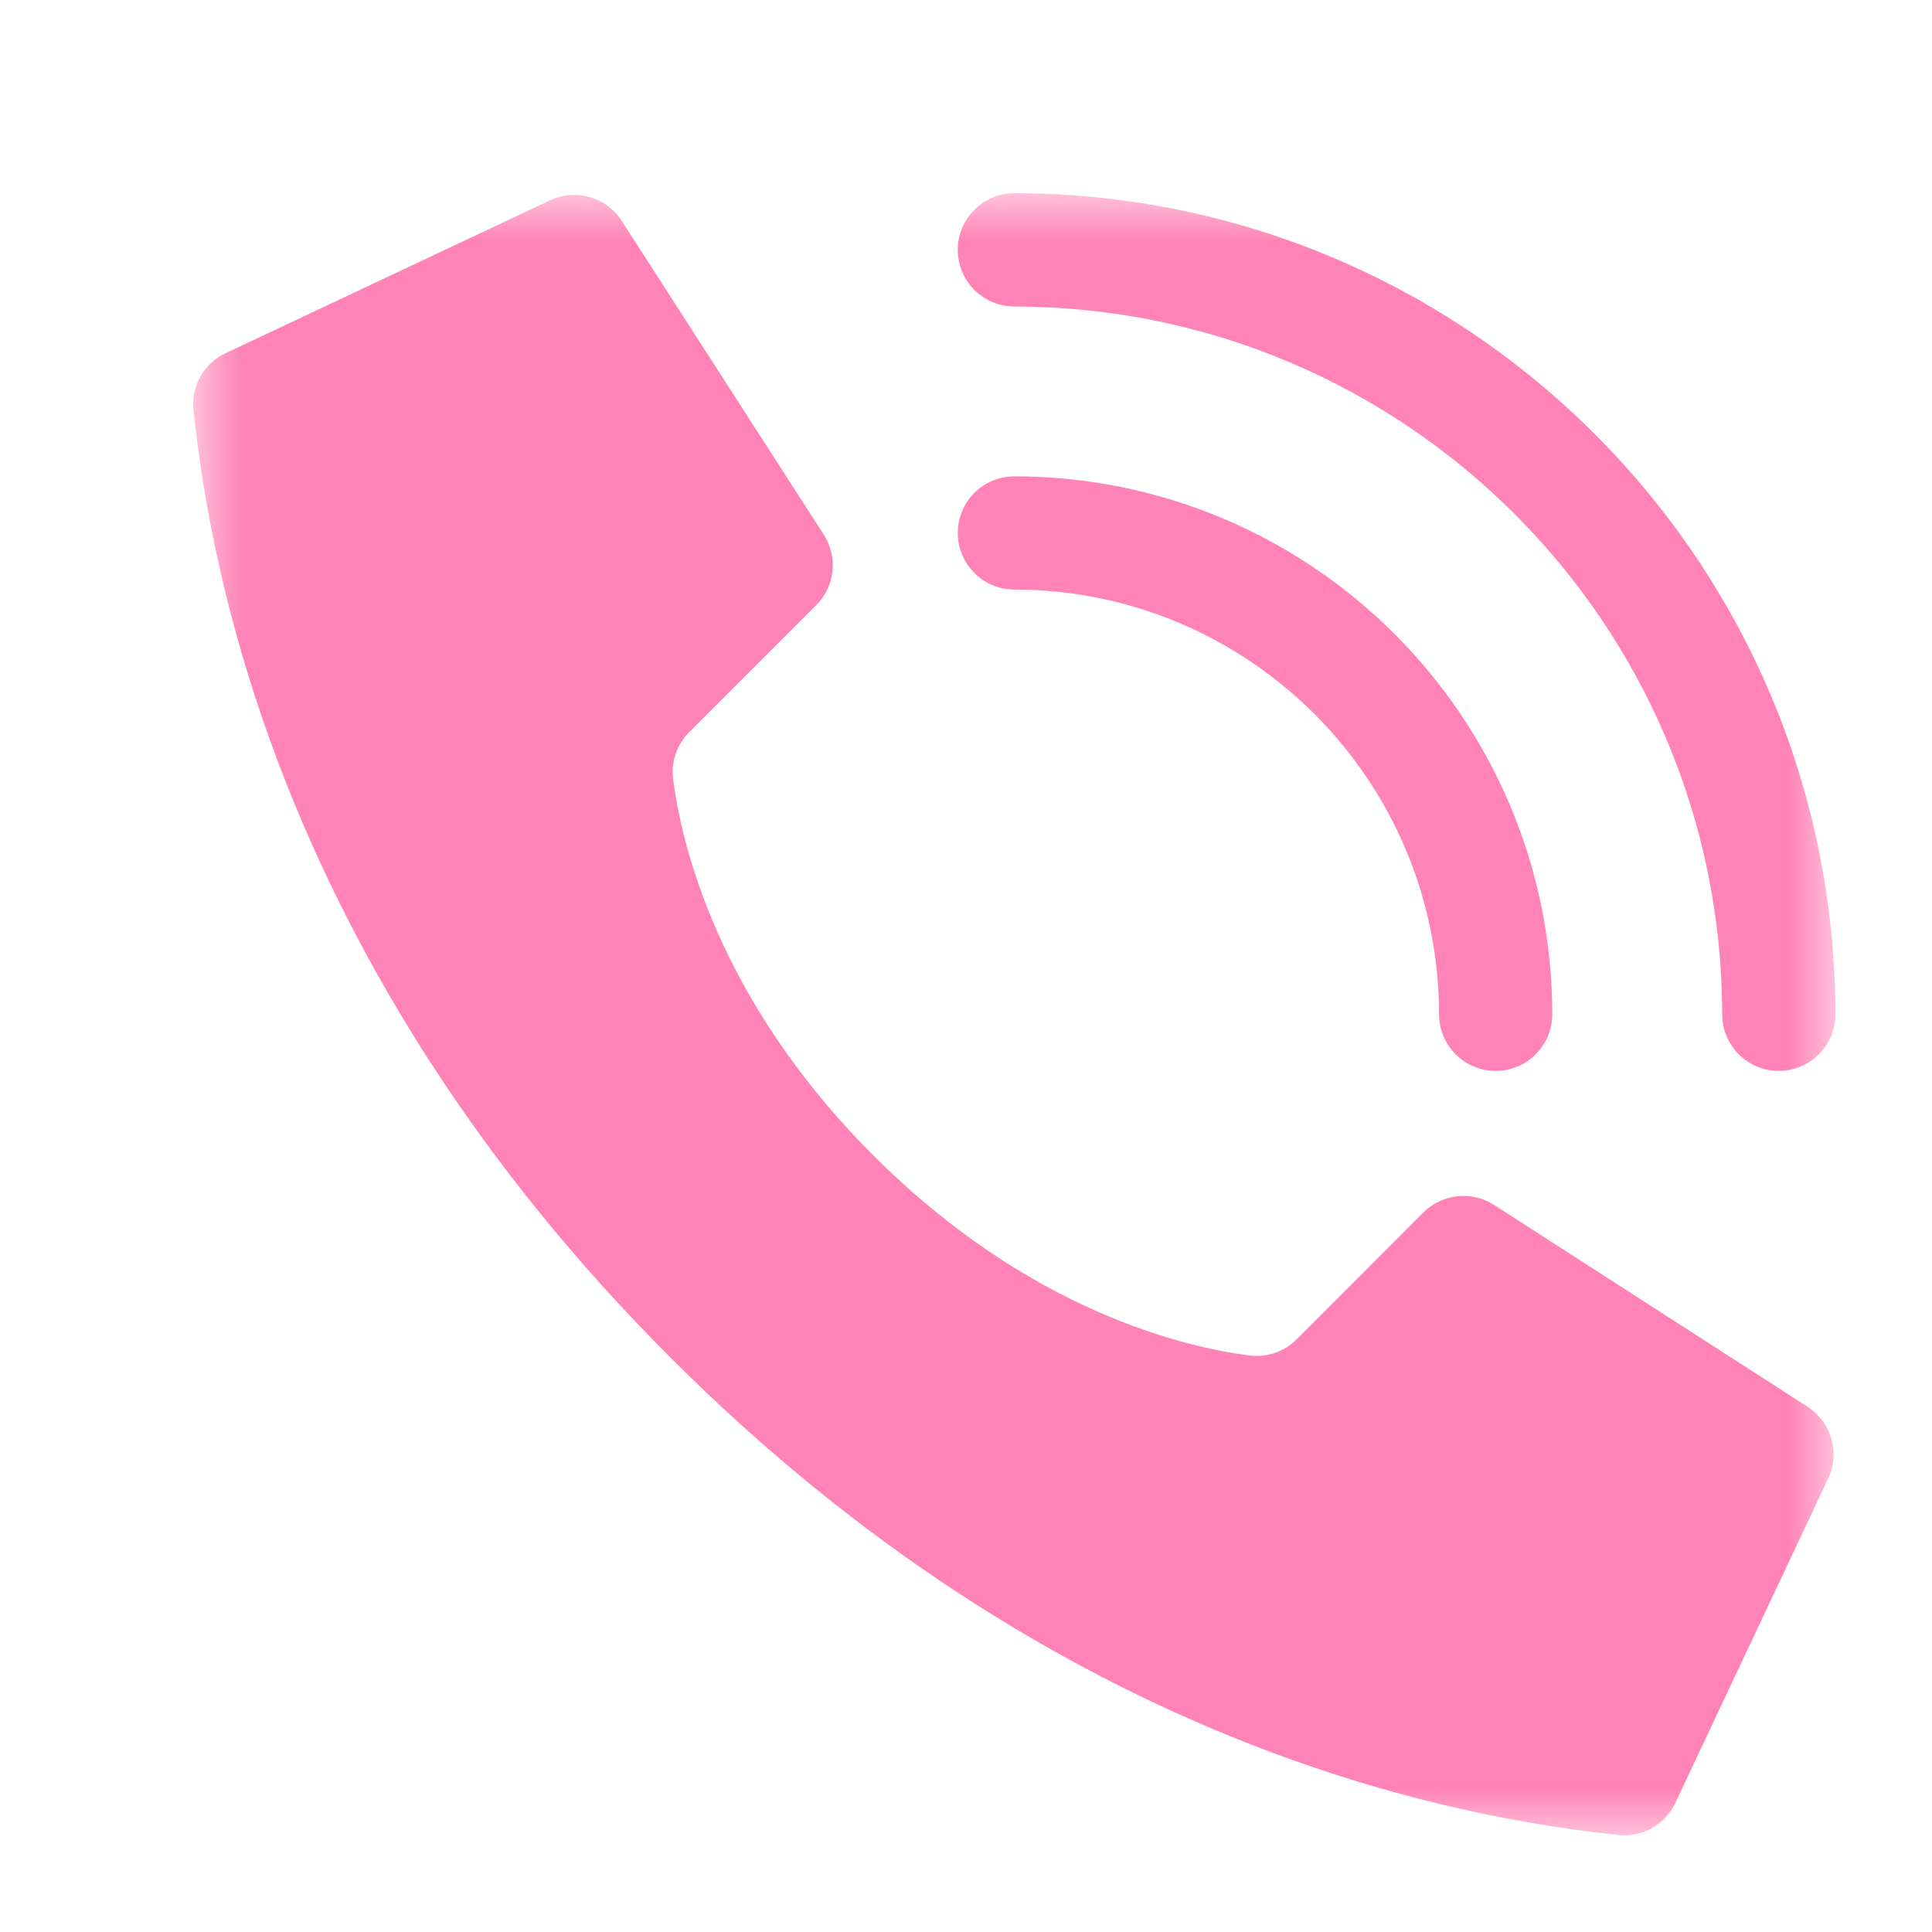 <svg width="20" height="20" viewBox="0 0 20 20" fill="none" xmlns="http://www.w3.org/2000/svg">
<mask id="mask0_2581_82" style="mask-type:luminance" maskUnits="userSpaceOnUse" x="2" y="2" width="17" height="17">
<path d="M19 2H2V19H19V2Z" fill="white"/>
</mask>
<g mask="url(#mask0_2581_82)">
<path d="M9.04 11.96C7.417 10.338 7.051 8.715 6.968 8.065C6.945 7.886 7.007 7.705 7.136 7.578L8.449 6.265C8.642 6.072 8.676 5.771 8.531 5.54L6.441 2.294C6.281 2.037 5.952 1.945 5.681 2.08L2.325 3.661C2.107 3.768 1.978 4.001 2.003 4.243C2.179 5.914 2.907 10.02 6.943 14.056C10.979 18.092 15.085 18.82 16.756 18.996C16.998 19.021 17.231 18.892 17.338 18.674L18.919 15.318C19.054 15.048 18.962 14.72 18.706 14.559L15.46 12.469C15.229 12.325 14.928 12.359 14.735 12.551L13.422 13.865C13.295 13.993 13.114 14.055 12.935 14.032C12.285 13.949 10.662 13.583 9.04 11.96Z" fill="#FF83B6"/>
<path d="M15.483 11.086C15.159 11.086 14.897 10.823 14.897 10.499C14.894 8.073 12.928 6.106 10.501 6.103C10.177 6.103 9.915 5.841 9.915 5.517C9.915 5.193 10.177 4.931 10.501 4.931C13.575 4.934 16.066 7.425 16.069 10.499C16.069 10.823 15.807 11.086 15.483 11.086Z" fill="#FF83B6"/>
<path d="M18.414 11.086C18.09 11.086 17.828 10.823 17.828 10.5C17.823 6.455 14.546 3.177 10.501 3.173C10.177 3.173 9.915 2.91 9.915 2.587C9.915 2.263 10.177 2 10.501 2C15.193 2.006 18.995 5.808 19 10.5C19 10.655 18.938 10.804 18.828 10.914C18.718 11.024 18.569 11.086 18.414 11.086Z" fill="#FF83B6"/>
</g>
</svg>
